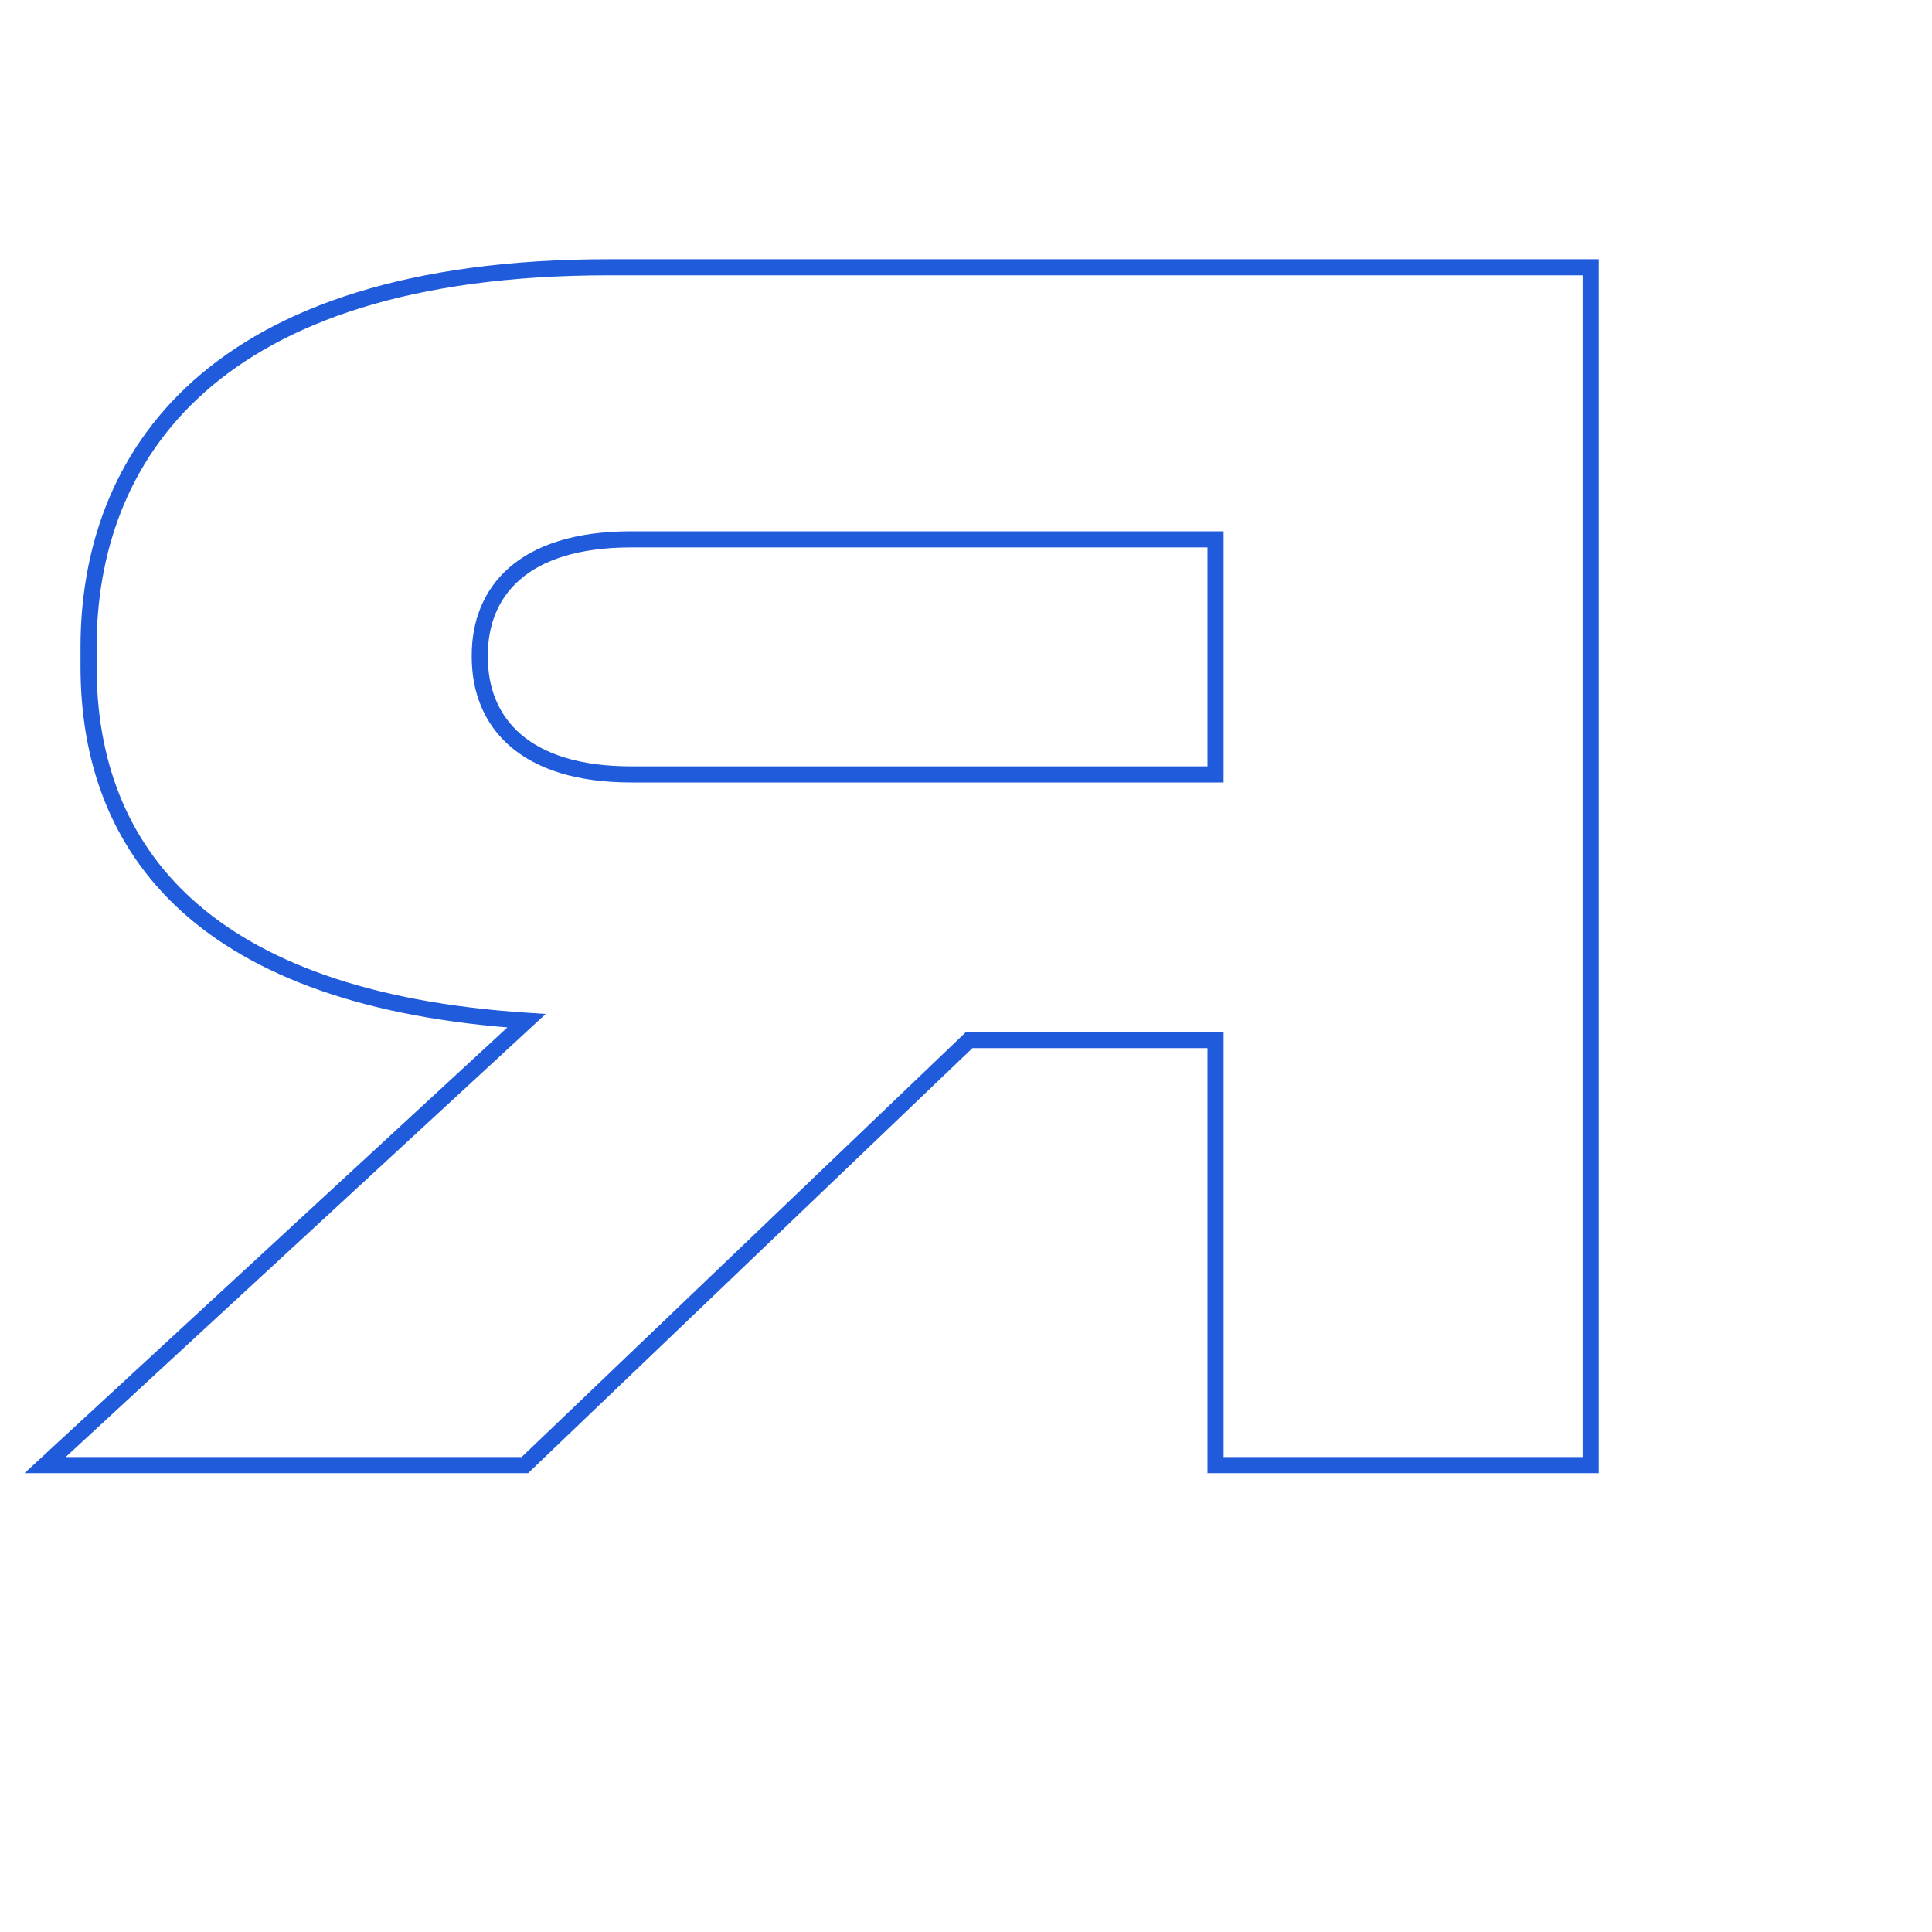 <?xml version="1.0" encoding="UTF-8"?> <svg xmlns="http://www.w3.org/2000/svg" width="120" height="120" viewBox="0 0 120 120" fill="none"> <path d="M75.5 64.6H76V64.1H75.5V64.6ZM75.5 91H75V91.5H75.5V91ZM98.8 91V91.5H99.3V91H98.8ZM98.8 16.6H99.3V16.1H98.8V16.6ZM32.7 63.4L33.039 63.767L33.896 62.977L32.732 62.901L32.7 63.4ZM2.8 91L2.461 90.633L1.521 91.5H2.8V91ZM32.6 91V91.5H32.801L32.946 91.361L32.6 91ZM60.2 64.6V64.1H59.999L59.854 64.239L60.2 64.6ZM75.5 48.1V48.6H76V48.1H75.5ZM75.5 33.5H76V33H75.5V33.5ZM75 64.6V91H76V64.6H75ZM75.5 91.5H98.8V90.5H75.5V91.5ZM99.3 91V16.6H98.3V91H99.3ZM98.8 16.1H37.8V17.1H98.8V16.1ZM37.8 16.1C25.326 16.1 17.115 19.092 12.017 23.639C6.913 28.192 5 34.242 5 40.2H6C6 34.458 7.837 28.707 12.683 24.386C17.535 20.058 25.474 17.1 37.8 17.1V16.1ZM5 40.2V41.4H6V40.2H5ZM5 41.4C5 47.26 6.839 52.581 11.264 56.595C15.678 60.599 22.603 63.245 32.668 63.899L32.732 62.901C22.797 62.255 16.122 59.651 11.936 55.855C7.761 52.069 6 47.04 6 41.4H5ZM32.361 63.033L2.461 90.633L3.139 91.367L33.039 63.767L32.361 63.033ZM2.8 91.5H32.6V90.5H2.8V91.5ZM32.946 91.361L60.546 64.961L59.854 64.239L32.254 90.639L32.946 91.361ZM60.2 65.1H75.5V64.1H60.2V65.1ZM75.5 47.6H39.2V48.6H75.5V47.6ZM39.2 47.6C35.975 47.6 33.756 46.818 32.351 45.608C30.955 44.407 30.3 42.731 30.3 40.8H29.3C29.3 42.969 30.045 44.943 31.699 46.367C33.344 47.782 35.825 48.6 39.2 48.6V47.6ZM30.3 40.8V40.7H29.3V40.8H30.3ZM30.3 40.7C30.3 38.865 30.908 37.214 32.279 36.014C33.658 34.807 35.875 34 39.2 34V33C35.725 33 33.242 33.843 31.621 35.261C29.992 36.687 29.3 38.635 29.3 40.7H30.3ZM39.2 34H75.5V33H39.2V34ZM75 33.5V48.1H76V33.5H75Z" fill="#205BDC"></path> </svg> 